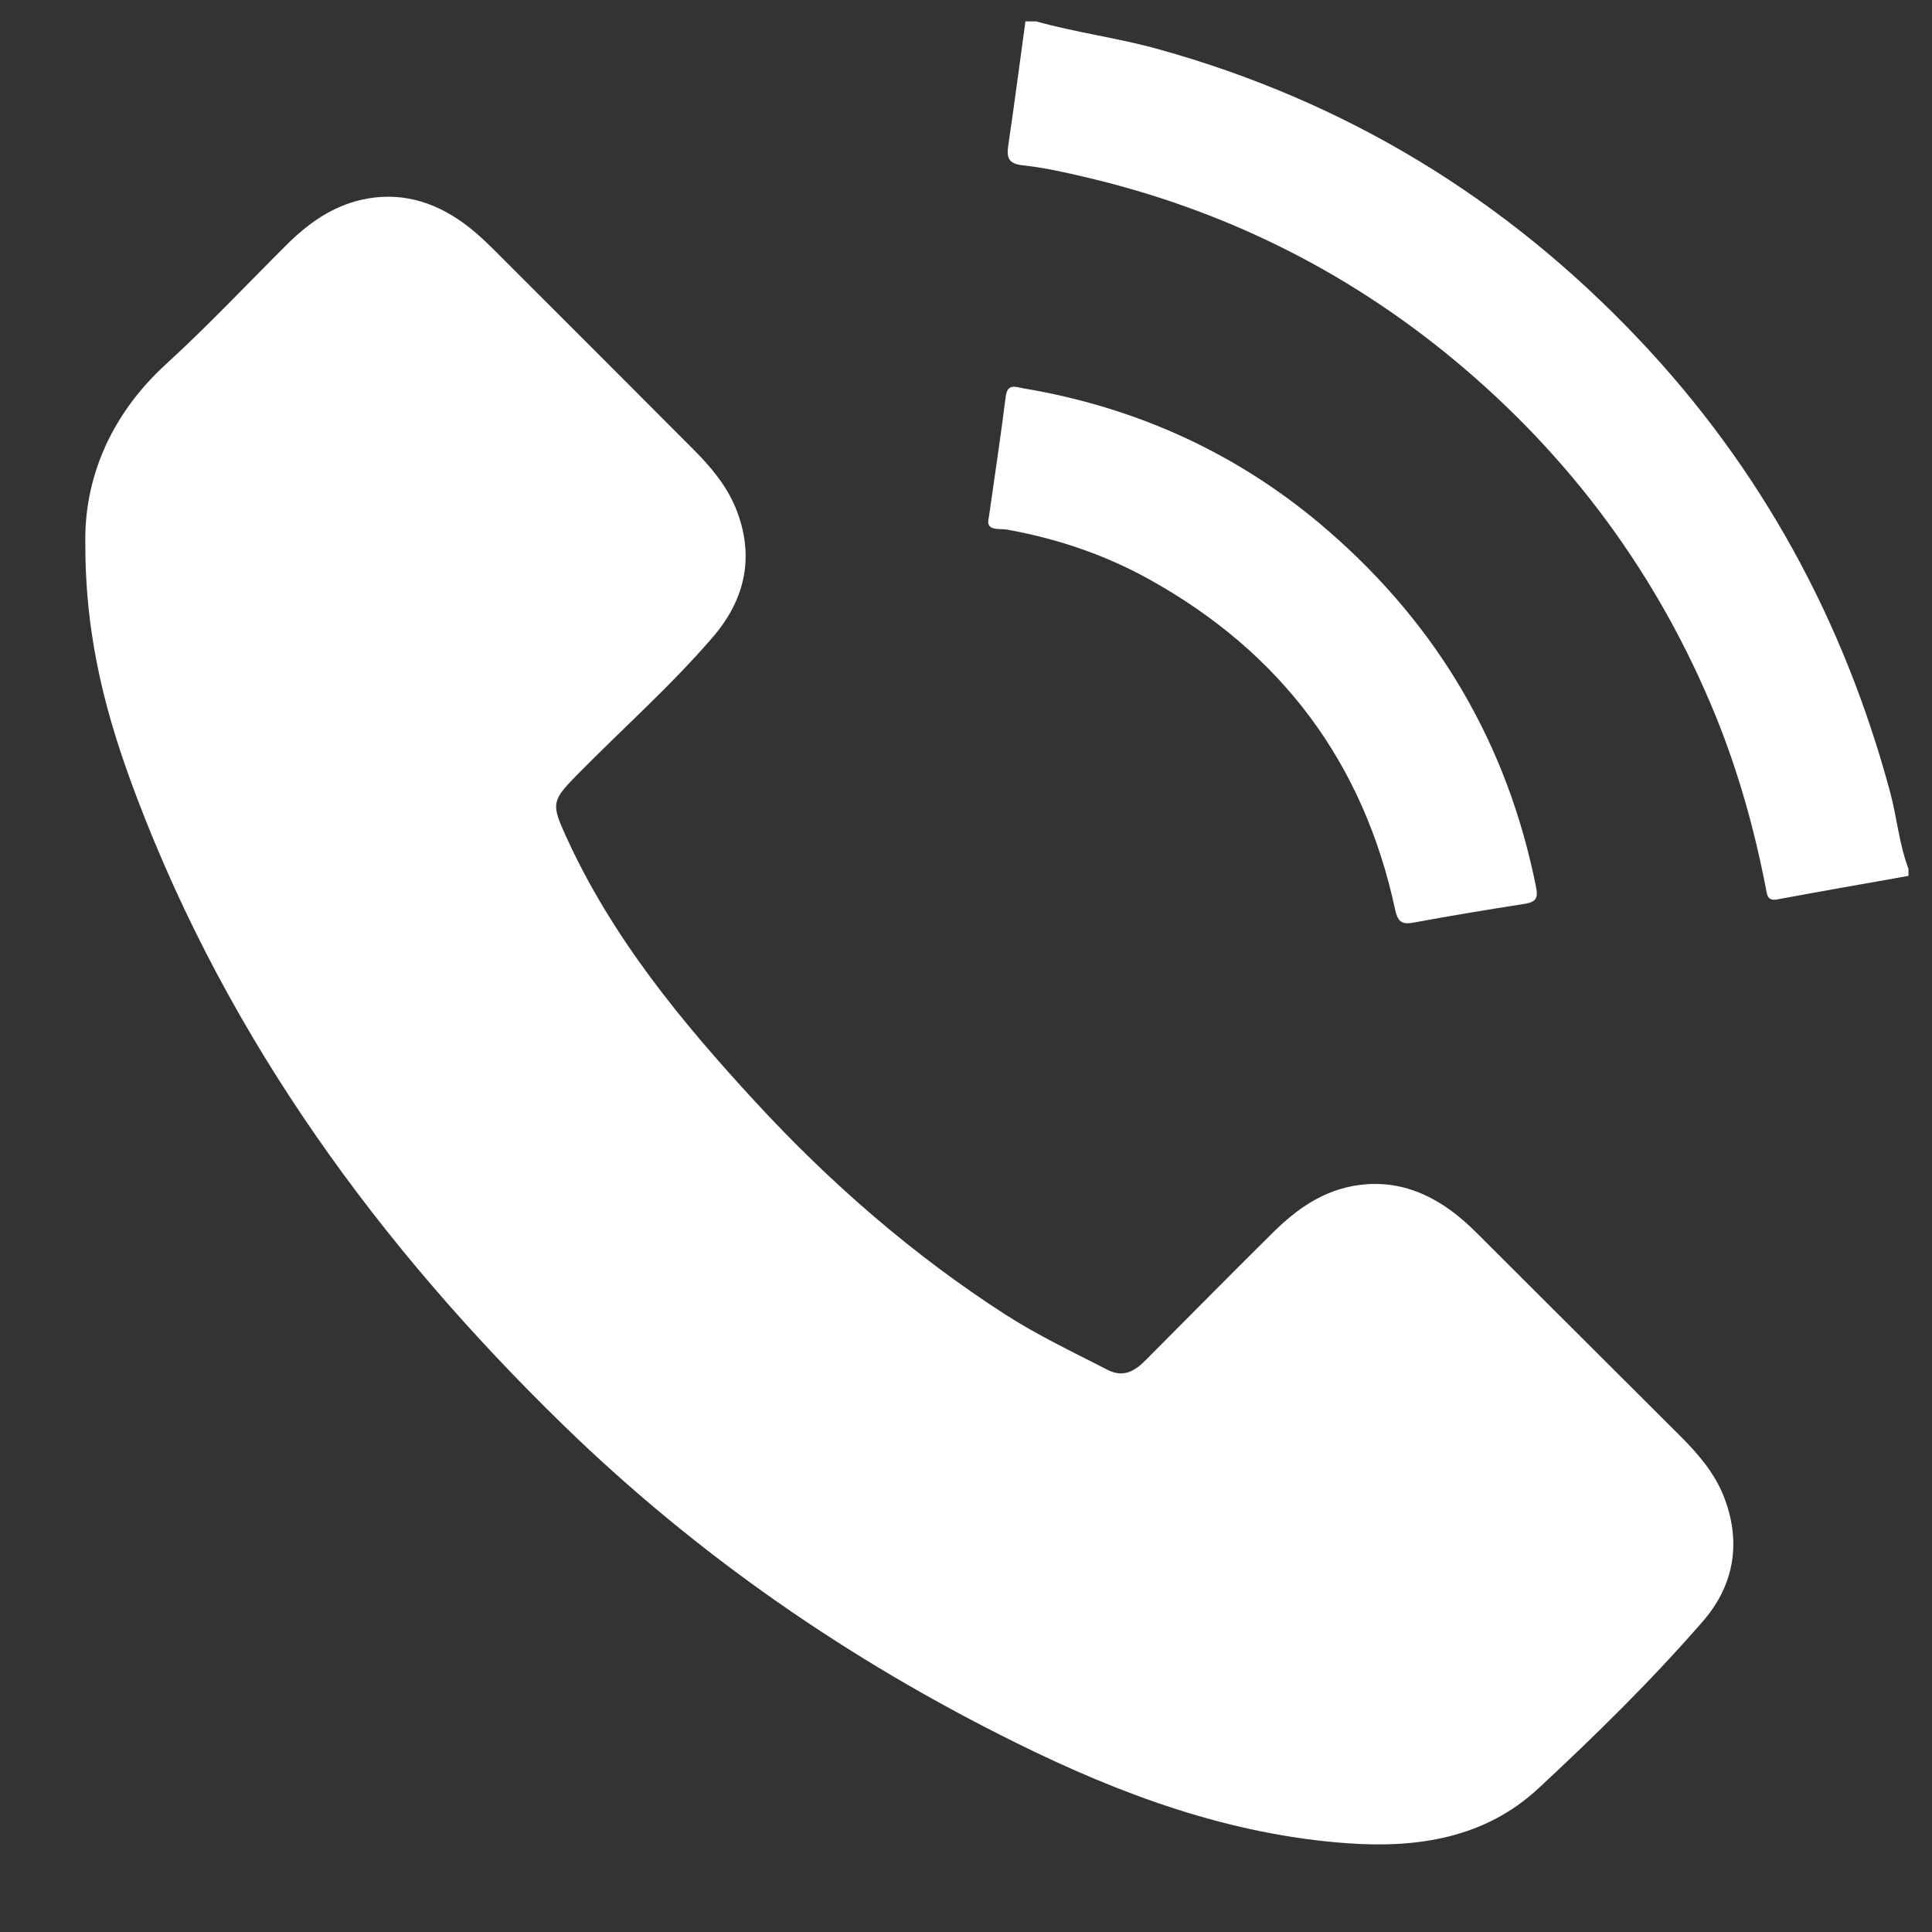 <?xml version="1.0" encoding="UTF-8"?> <svg xmlns="http://www.w3.org/2000/svg" width="17" height="17" viewBox="0 0 17 17" fill="none"><rect x="0" y="0" width="17" height="17" fill="#333333" stroke="none"/> <g clip-path="url(#clip0_99_128)"> <path d="M9.116 0.188C9.471 0.287 9.838 0.334 10.194 0.433C11.842 0.891 13.248 1.746 14.422 2.987C15.498 4.124 16.223 5.456 16.63 6.964C16.691 7.189 16.71 7.425 16.793 7.645C16.793 7.665 16.793 7.686 16.793 7.707C16.408 7.776 16.024 7.842 15.639 7.914C15.549 7.931 15.549 7.872 15.538 7.816C15.438 7.298 15.296 6.792 15.098 6.303C14.592 5.062 13.819 4.015 12.788 3.161C11.832 2.37 10.746 1.837 9.539 1.556C9.361 1.514 9.182 1.474 9.001 1.455C8.868 1.441 8.856 1.383 8.873 1.271C8.927 0.91 8.973 0.549 9.023 0.188C9.054 0.188 9.085 0.188 9.116 0.188Z" fill="white"></path> <path d="M0.751 4.79C0.738 4.235 0.956 3.665 1.462 3.203C1.827 2.869 2.168 2.507 2.519 2.157C2.707 1.97 2.917 1.818 3.18 1.758C3.511 1.683 3.81 1.768 4.08 1.964C4.164 2.025 4.243 2.096 4.317 2.169C4.912 2.762 5.505 3.357 6.099 3.952C6.251 4.104 6.39 4.268 6.473 4.469C6.644 4.888 6.56 5.272 6.273 5.605C5.902 6.037 5.474 6.415 5.075 6.821C4.853 7.047 4.85 7.074 4.983 7.365C5.387 8.252 5.997 8.991 6.65 9.699C7.307 10.411 8.034 11.044 8.851 11.57C9.137 11.753 9.443 11.898 9.745 12.053C9.882 12.124 9.983 12.067 10.078 11.971C10.45 11.597 10.821 11.222 11.195 10.851C11.41 10.638 11.647 10.468 11.96 10.427C12.262 10.387 12.526 10.477 12.766 10.651C12.85 10.712 12.928 10.783 13.002 10.857C13.601 11.454 14.199 12.051 14.798 12.649C14.946 12.798 15.081 12.957 15.162 13.153C15.327 13.559 15.263 13.945 14.984 14.266C14.532 14.786 14.039 15.27 13.535 15.738C13.066 16.173 12.473 16.264 11.854 16.219C10.816 16.144 9.861 15.791 8.94 15.335C7.469 14.608 6.134 13.685 4.958 12.541C3.333 10.958 2.017 9.158 1.205 7.02C0.947 6.341 0.75 5.644 0.751 4.79Z" fill="white"></path> <path d="M8.7 4.559C8.753 4.184 8.806 3.839 8.849 3.492C8.864 3.369 8.939 3.406 9.005 3.417C10.016 3.587 10.916 4 11.689 4.672C12.65 5.506 13.264 6.548 13.515 7.8C13.537 7.905 13.514 7.937 13.416 7.953C13.091 8.004 12.768 8.057 12.445 8.117C12.344 8.136 12.302 8.12 12.277 8.008C11.999 6.708 11.27 5.739 10.109 5.096C9.719 4.88 9.3 4.739 8.861 4.66C8.794 4.649 8.67 4.676 8.7 4.559Z" fill="white"></path> </g> <defs> <clipPath id="clip0_99_128"> <rect width="16.042" height="16.042" fill="white" transform="translate(0.75 0.188)"></rect> </clipPath> </defs> </svg> 